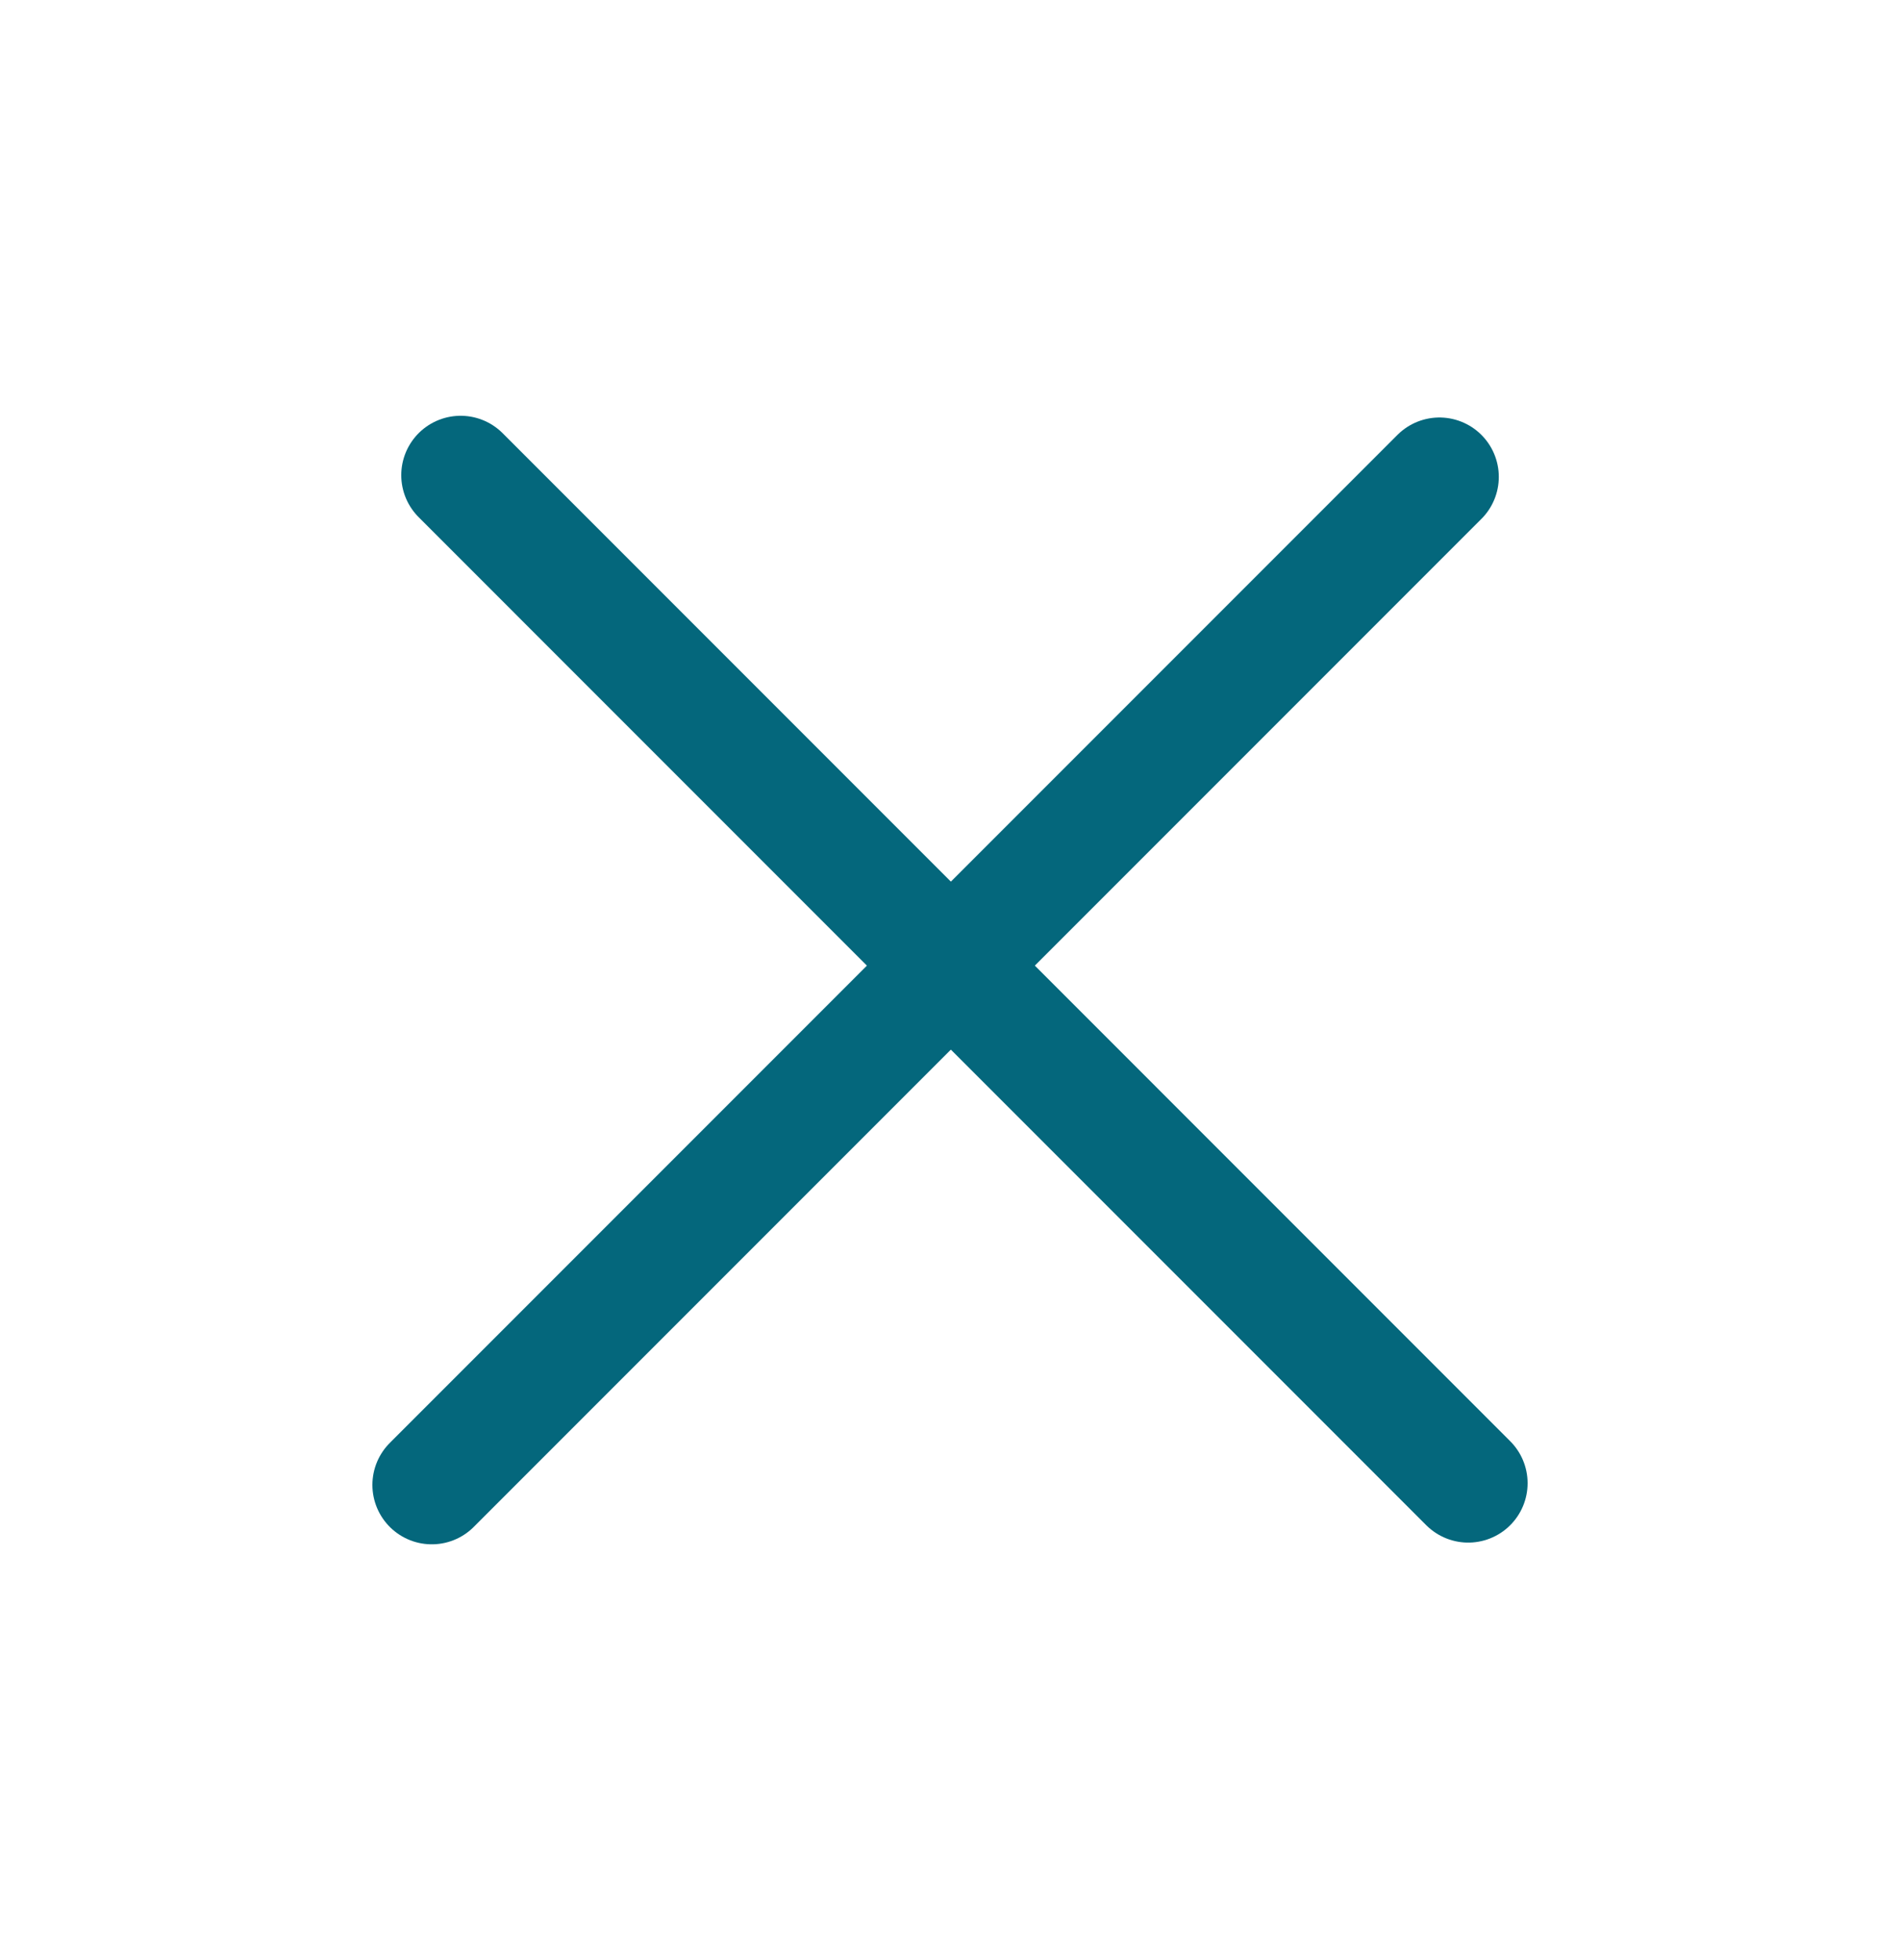 <svg width="32" height="33" viewBox="0 0 32 33" fill="none" xmlns="http://www.w3.org/2000/svg">
<path d="M7.758 8L24.728 24.971" stroke="#04677C" stroke-width="2" stroke-linecap="round"/>
<path d="M7.272 25L24.243 8.029" stroke="#04677C" stroke-width="2" stroke-linecap="round"/>
</svg>
